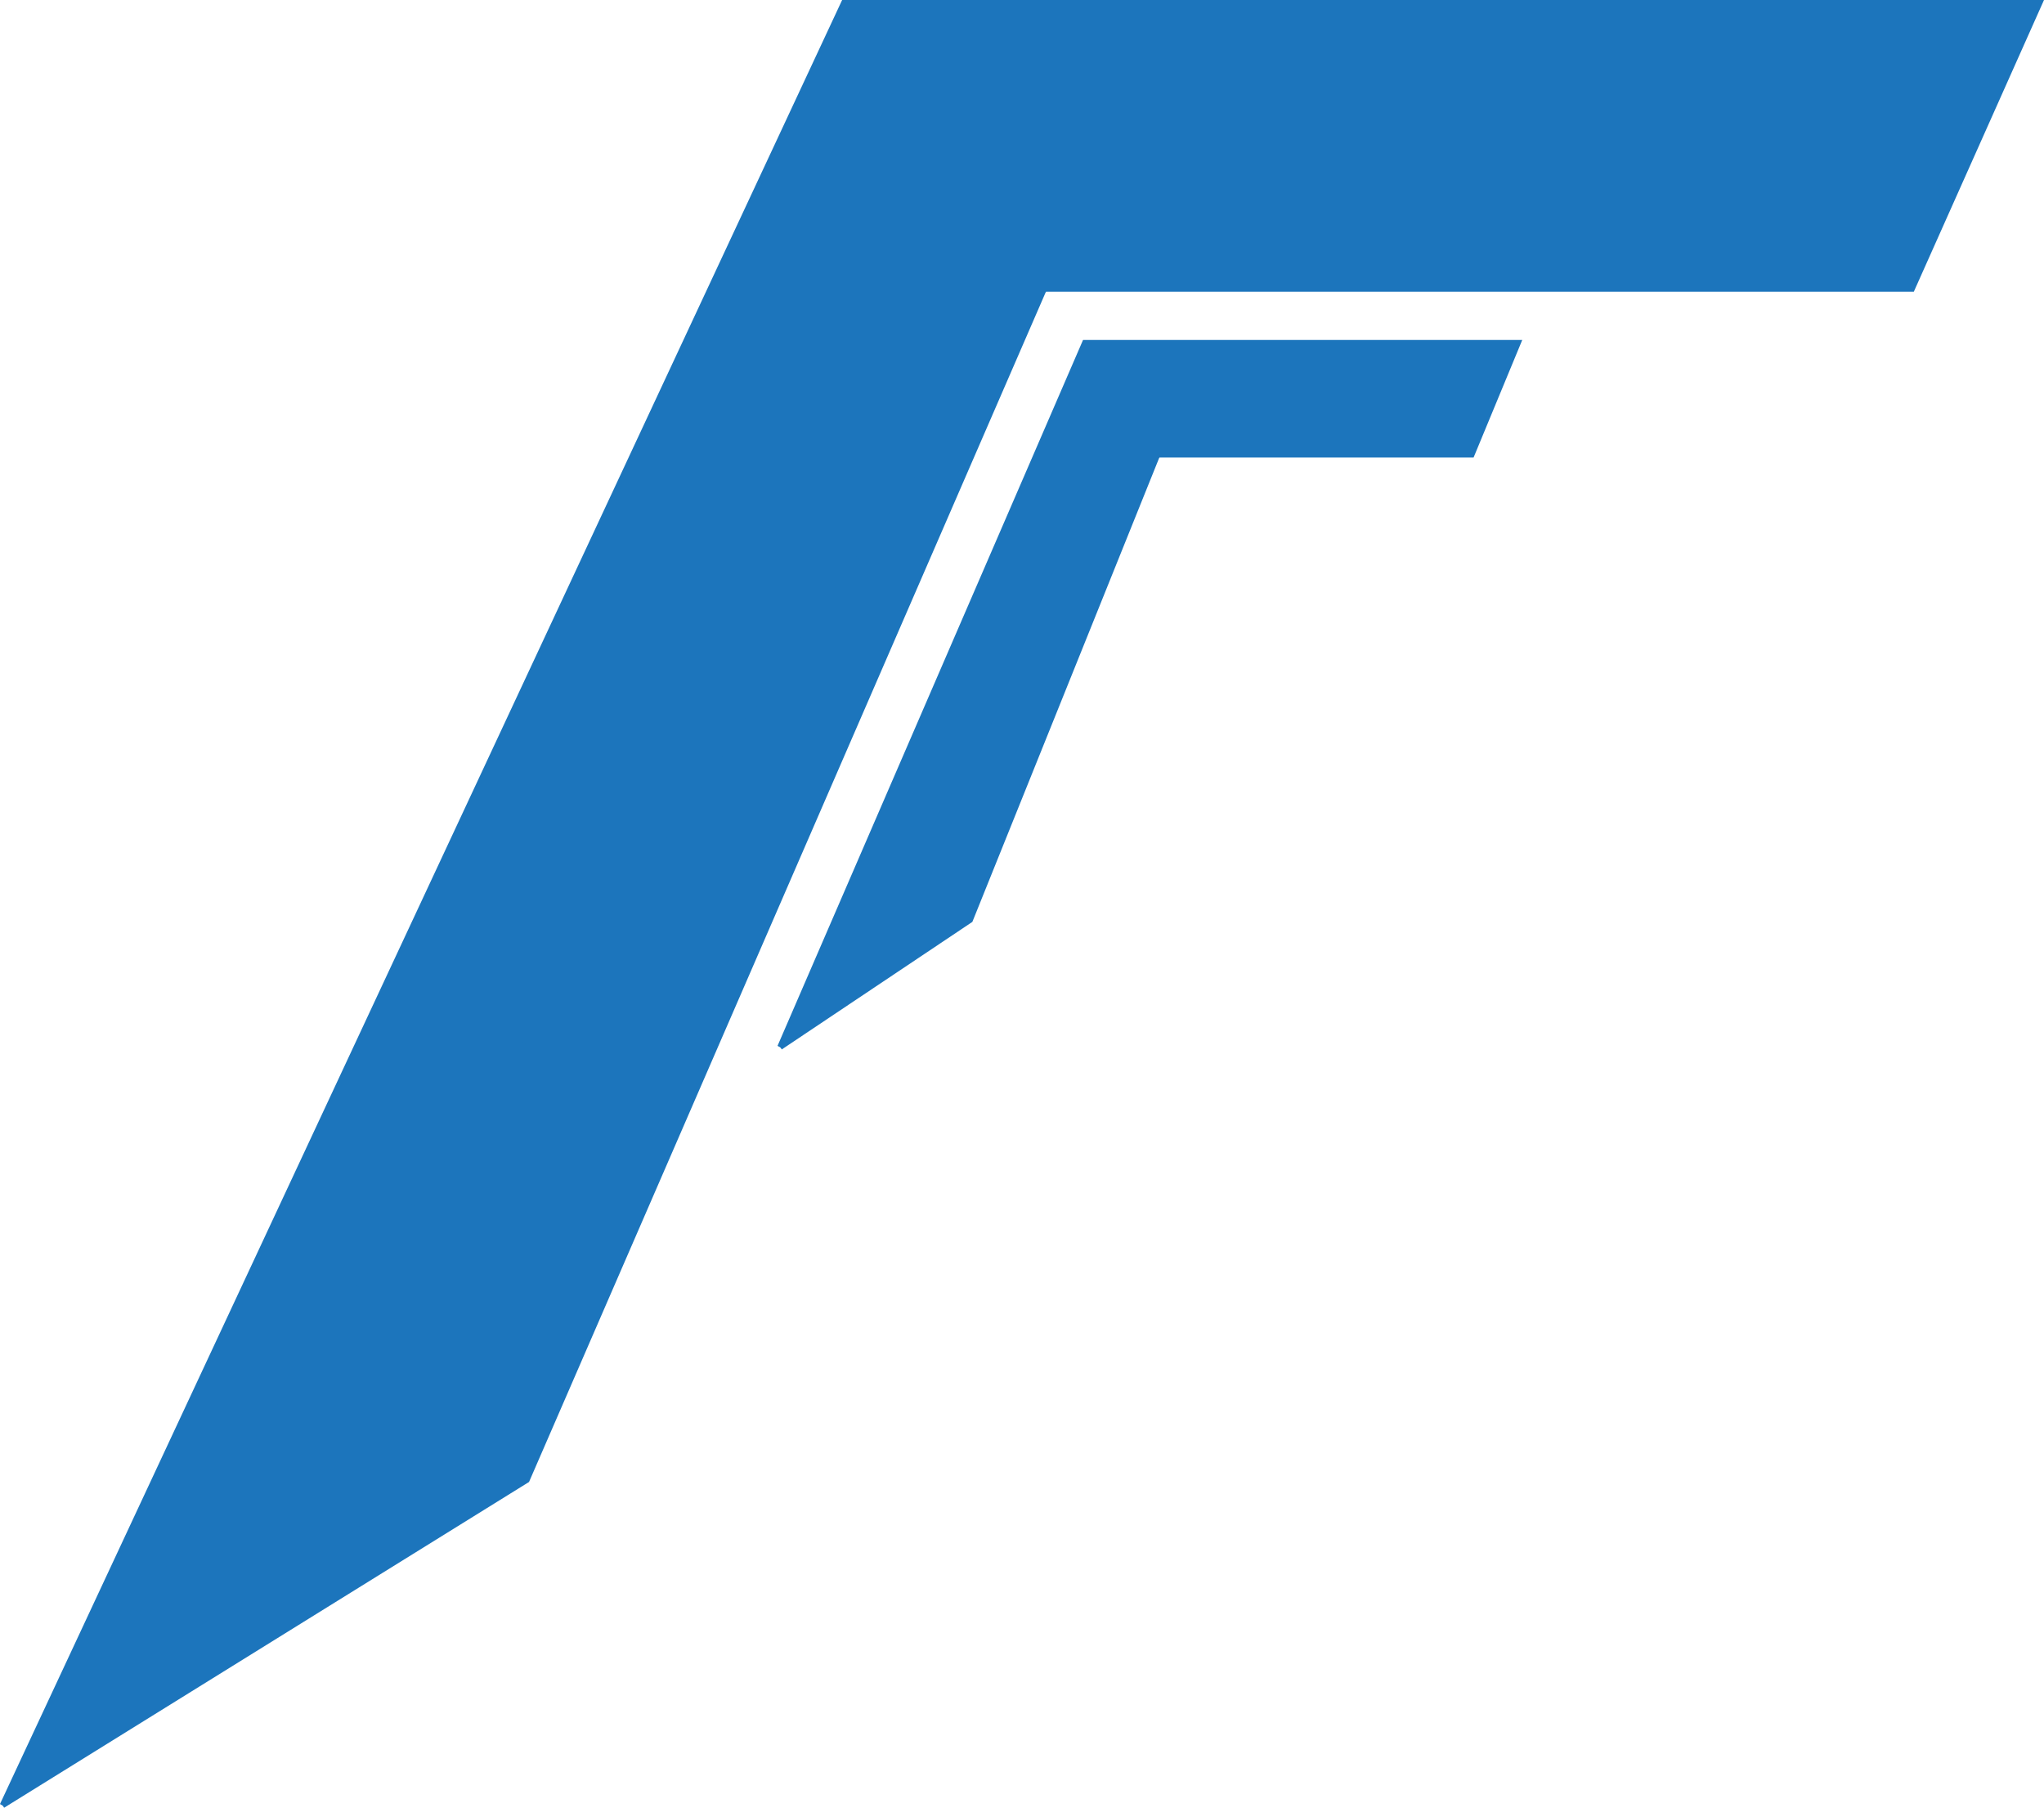 <?xml version="1.0" encoding="UTF-8"?>
<svg id="Layer_2" data-name="Layer 2" xmlns="http://www.w3.org/2000/svg" viewBox="0 0 354.32 313.31">
  <defs>
    <style>
      .cls-1 {
        fill: #1c75bc;
        stroke: #1c75bc;
        stroke-miterlimit: 10;
      }
    </style>
  </defs>
  <g id="Layer_1-2" data-name="Layer 1">
    <polygon class="cls-1" points="146.3 .5 .45 312.89 180.98 50.06 331.43 50.06 353.55 .5 146.3 .5"/>
    <polyline class="cls-1" points=".45 312.89 91.31 256.51 180.98 50.06"/>
    <polygon class="cls-1" points="188.07 59.42 135.24 181.47 200.63 78.79 255.11 78.79 263.13 59.42 188.07 59.42"/>
    <polyline class="cls-1" points="135.24 181.47 168.15 159.45 200.63 78.79"/>
  </g>
</svg>